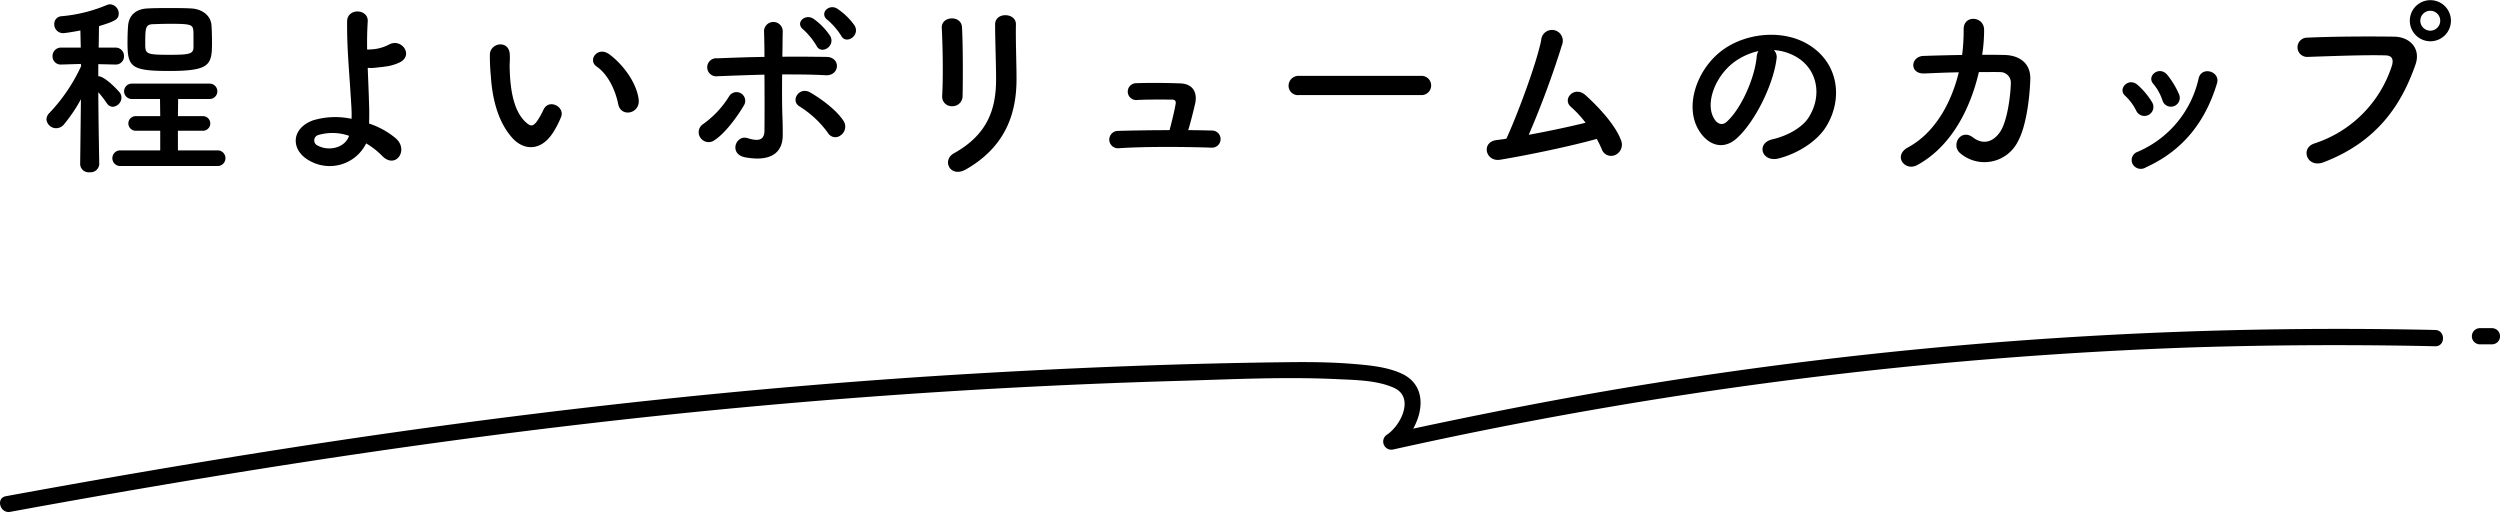 <svg id="s-ttl03.svg" xmlns="http://www.w3.org/2000/svg" width="462.16" height="94.66" viewBox="0 0 462.16 94.66">
  <defs>
    <style>
      .cls-1 {
        fill-rule: evenodd;
      }
    </style>
  </defs>
  <path id="line" class="cls-1" d="M2611.99,9059.03a803.59,803.59,0,0,0-151.61,11c-12.5,2.14-24.93,4.58-37.32,7.24,2.03-3.61,2.17-8.25-2.23-10.22-2.75-1.23-5.95-1.5-8.92-1.75-3.83-.31-7.67-0.36-11.51-0.32-19.7.21-39.42,0.99-59.09,2.15-37.93,2.24-75.72,6.28-113.3,11.79-21.77,3.2-43.47,6.87-65.11,10.84-1.9.34-1.1,3.24,0.8,2.89,35.88-6.58,71.92-12.32,108.16-16.48q53.925-6.195,108.23-7.74c9.6-.28,19.29-0.77,28.9-0.31,3.36,0.16,7.36.19,10.5,1.6,3.87,1.73,1.32,6.93-1.27,8.66a1.507,1.507,0,0,0,1.16,2.74,806.976,806.976,0,0,1,148.31-18.89q22.14-.675,44.3-0.19C2613.92,9062.08,2613.92,9059.07,2611.99,9059.03Zm11.55,0.1a1.542,1.542,0,0,0-1.06-.44h-2.21a1.5,1.5,0,0,0-1.5,1.5,1.458,1.458,0,0,0,.44,1.06,1.542,1.542,0,0,0,1.06.44h2.21a1.542,1.542,0,0,0,1.06-.44,1.516,1.516,0,0,0,.44-1.06A1.5,1.5,0,0,0,2623.54,9059.13Z" transform="translate(-2161.81 -8998.03)"/>
  <path id="程よいボリュームのカップ" class="cls-1" d="M2197.08,8999.59c-1.15-.07-2.52-0.07-3.92-0.07-1.37,0-2.78,0-4,.07-2.23.07-3.53,1.29-3.67,3.2-0.07.72-.11,2.02-0.11,3.17,0,4.43.65,5.19,7.67,5.19,7.56,0,7.95-1.12,7.95-5.19,0-1.19-.03-2.48-0.1-3.31C2200.75,9000.81,2199.06,8999.66,2197.08,8999.59Zm5.04,29.13a1.447,1.447,0,0,0,0-2.89h-7.42v-3.63h4.58a1.351,1.351,0,1,0,0-2.7h-4.58l0.04-3.17h5.83a1.42,1.42,0,1,0,0-2.84h-14.4a1.42,1.42,0,1,0,0,2.84h5.22l0.04,3.17h-4.54a1.35,1.35,0,0,0,0,2.7h4.54v3.63h-7.35a1.446,1.446,0,1,0,0,2.89h18.04Zm-21.96-.37s-0.15-7.77-.18-13.28a20.146,20.146,0,0,1,1.58,2.05,1.374,1.374,0,0,0,1.08.65,1.723,1.723,0,0,0,1.62-1.69,1.5,1.5,0,0,0-.32-0.94c-0.18-.25-2.7-3.02-3.96-3.02v-2.23l3.13,0.07h0.04a1.5,1.5,0,0,0,1.58-1.55,1.536,1.536,0,0,0-1.62-1.58h-3.06c0.04-1.73.04-3.21,0.07-3.97,3.06-.93,3.64-1.29,3.64-2.34a1.7,1.7,0,0,0-1.59-1.69,1.647,1.647,0,0,0-.57.11,27.674,27.674,0,0,1-8.43,2.09,1.414,1.414,0,0,0-1.33,1.44,1.634,1.634,0,0,0,1.66,1.69c0.32,0,1.91-.25,3.17-0.5l0.07,3.17h-3.57a1.562,1.562,0,0,0-1.65,1.58,1.514,1.514,0,0,0,1.62,1.55h0.03l3.6-.11,0.04,0.4a31.911,31.911,0,0,1-5.87,8.67,1.7,1.7,0,0,0-.54,1.15,1.788,1.788,0,0,0,1.8,1.66,1.836,1.836,0,0,0,1.41-.68,28.163,28.163,0,0,0,3.16-4.68l-0.14,11.98v0.04a1.557,1.557,0,0,0,1.76,1.48,1.607,1.607,0,0,0,1.77-1.48v-0.04Zm17.42-21.6c0,1.3-.86,1.41-4.5,1.41-4.35,0-4.42-.18-4.42-2.09,0-3.02.07-3.53,1.51-3.57,0.9-.03,2.05-0.07,3.2-0.07,3.64,0,4.07.15,4.18,1.23C2197.58,9003.91,2197.58,9004.05,2197.58,9006.75Zm31.92,17.79a14,14,0,0,1,2.92,2.27c2.49,2.63,5.08-1.05,2.52-3.24a15.091,15.091,0,0,0-4.9-2.7c0.04-1.26.04-2.56,0-3.42-0.07-2.63-.18-4.86-0.25-6.88a7.007,7.007,0,0,0,1.59-.04c0.61-.07,1.4-0.14,2.19-0.28a8.1,8.1,0,0,0,2.27-.76c2.45-1.37.11-4.5-2.16-3.2a7.967,7.967,0,0,1-2.66.82,12.884,12.884,0,0,1-1.34.08c-0.03-1.77,0-3.43.11-5.19,0.15-2.38-3.81-2.55-3.81,0-0.04,5.15.36,8.57,0.79,15.77,0.03,0.65.07,1.44,0.03,2.23a14.219,14.219,0,0,0-7.16.29c-4.14,1.55-4.07,5.58-.61,7.45A7.516,7.516,0,0,0,2229.5,9024.54Zm-3.16-1.4c-0.76,2.26-3.78,2.88-5.73,1.83a1.037,1.037,0,0,1,.04-1.98A9.282,9.282,0,0,1,2226.34,9023.14Zm53.54-6.7c-0.36-3.06-2.84-6.45-5.4-8.35-2.16-1.62-4.1,1.04-2.38,2.23,1.95,1.33,3.42,4.1,4,6.98C2276.6,9019.79,2280.17,9019.07,2279.88,9016.44Zm-15.73,5.94a17.334,17.334,0,0,0,1.4-2.77c0.69-1.88-2.3-3.39-3.27-1.3a14.76,14.76,0,0,1-1.19,2.12c-0.8,1.09-1.26.98-2.2,0.08-2.02-1.95-2.7-5.51-2.84-9.29-0.08-1.66.07-1.73,0-3.13-0.11-2.7-3.6-2.24-3.68.03a38.5,38.5,0,0,0,.18,4c0.29,4.53,1.48,8.71,4.07,11.52C2258.64,9025.8,2261.84,9026.12,2264.15,9022.38Zm55.65-19.62a12.258,12.258,0,0,0-3.17-3.1c-1.55-1.04-3.49.86-1.8,2.09a12.757,12.757,0,0,1,2.48,2.88C2318.18,9006.36,2320.88,9004.63,2319.8,9002.76Zm-4.5,1.94a12.35,12.35,0,0,0-3.06-3.17c-1.52-1.08-3.57.69-1.91,1.98a13.209,13.209,0,0,1,2.41,2.96C2313.57,9008.23,2316.31,9006.61,2315.3,9004.7Zm1.94,18.33a1.94,1.94,0,0,0,.54-2.6c-1.44-2.26-4.61-4.39-6.16-5.29-2.05-1.22-3.78,1.51-2.01,2.56a18.66,18.66,0,0,1,5.25,4.89A1.581,1.581,0,0,0,2317.24,9023.03Zm-14.11-11.2c0.03,3.78.03,7.88,0,10.44-0.04,1.98-1.62,1.77-3.1,1.3-2.19-.72-3.6,2.99-0.39,3.56,5.14,0.9,6.87-1.26,6.87-4.1,0-1.01,0-1.59-.03-2.74-0.11-2.48-.11-5.58-0.08-8.5,2.7,0,5.37,0,8.03.15s2.88-3.35.15-3.39c-2.67-.03-5.37-0.07-8.14-0.03,0.04-1.87.04-3.53,0.07-4.65a1.731,1.731,0,1,0-3.45.15c0.03,1,.07,2.63.07,4.53-2.92.04-5.87,0.15-8.71,0.26a1.672,1.672,0,1,0,.07,3.31C2297.37,9012.01,2300.25,9011.9,2303.13,9011.83Zm-9.25,12.13c2.23-1.47,4.53-4.86,5.43-6.41a1.606,1.606,0,1,0-2.73-1.69,17.677,17.677,0,0,1-4.79,5.11,1.785,1.785,0,0,0-.47,2.56A1.833,1.833,0,0,0,2293.88,9023.96Zm45.88-8.17c0.07-3.35.07-9.5-.11-12.74-0.14-2.27-3.85-2.09-3.74.14,0.18,3.42.28,9.07,0.07,12.64a1.762,1.762,0,0,0,1.87,1.83A1.864,1.864,0,0,0,2339.76,9015.79Zm0.65,13.54c7.45-4.29,9.32-10.52,9.32-16.71,0-2.99-.18-7.02-0.11-10.08,0.04-2.2-3.85-2.34-3.85,0,0,2.85.18,7.31,0.18,10.12,0,5.36-1.44,10.19-7.81,13.72C2335.87,9027.64,2337.45,9031.02,2340.41,9029.33Zm41.06-7.24c0.47-1.55.94-3.42,1.3-5,0.39-1.88-.36-3.53-2.7-3.64-1.8-.07-5.08-0.14-8.25-0.04a1.558,1.558,0,1,0,.25,3.1c2.38-.11,4.83-0.07,6.34-0.07,0.69,0,.83.32,0.72,0.86-0.18,1.12-.68,3.17-1.11,4.79-3.64,0-7.17.07-9.58,0.14a1.606,1.606,0,1,0,.11,3.21c4.75-.33,11.95-0.29,17.24-0.11a1.586,1.586,0,1,0,.07-3.17C2384.5,9022.13,2383.02,9022.09,2381.47,9022.09Zm43.07-6.48a1.781,1.781,0,1,0,0-3.56h-22.61a1.836,1.836,0,0,0-1.91,1.83,1.731,1.731,0,0,0,1.91,1.73h22.61Zm32.45,8.1a18.482,18.482,0,0,1,.93,1.91,1.836,1.836,0,0,0,2.45,1.08,2.1,2.1,0,0,0,1.15-2.63c-1.15-3.24-4.89-6.91-6.62-8.46-2.02-1.8-4.36.72-2.7,2.16a20.275,20.275,0,0,1,2.73,2.95c-2.8.69-6.77,1.55-10.51,2.23a169.623,169.623,0,0,0,6.19-16.74,2,2,0,1,0-3.89-.75c-0.9,4.5-4.68,14.47-6.44,18.21-0.61.11-1.26,0.18-1.84,0.26-2.88.39-2.01,4.06,0.69,3.63C2444.71,9026.63,2452.34,9025.01,2456.99,9023.71Zm32.73-16.42a9.324,9.324,0,0,1,4.46,1.44c3.57,2.27,4.54,6.99,1.98,11.02-1.18,1.87-3.96,3.42-6.69,4.03-3.1.72-1.98,4.36,1.19,3.53,3.56-.93,7.09-3.17,8.78-5.94,3.13-5.15,2.23-11.77-3.35-15.12-4.53-2.74-11.12-2.23-15.55.83-4.83,3.35-7.24,10.04-4.97,14.51,1.58,3.09,4.61,4.5,7.38,1.94,3.46-3.2,6.7-10.01,7.27-14.58A1.792,1.792,0,0,0,2489.72,9007.29Zm-2.84.18a2.637,2.637,0,0,0-.33,1.12c-0.36,3.89-2.88,9.61-5.58,11.99-0.9.79-1.84,0.25-2.38-.79-1.51-2.78.29-7.56,3.64-10.16A12,12,0,0,1,2486.88,9007.47Zm37.04,3.93c-1.4,5.72-4.43,11.19-9.36,13.86-2.88,1.55-.61,4.54,1.69,3.28,6.41-3.5,9.87-10.63,11.38-17.18,1.44,0,2.81-.03,3.93,0a1.954,1.954,0,0,1,1.98,2.13c-0.04,1.87-.58,6.84-1.98,8.92-1.26,1.84-3.1,2.49-5.04,1.01-2.24-1.69-4.14,1.44-2.31,2.96a6.907,6.907,0,0,0,10.62-2.17c1.51-2.69,2.2-7.92,2.31-11.55,0.07-2.92-1.95-4.39-4.76-4.47-1.26-.03-2.66-0.03-4.14-0.03a29.32,29.32,0,0,0,.36-4.57c0.04-2.6-3.81-2.88-3.78-.15a37.172,37.172,0,0,1-.28,4.75c-2.6.04-5.12,0.11-7.17,0.18-2.41.11-2.63,3.39,0.25,3.24C2519.42,9011.54,2521.65,9011.43,2523.92,9011.4Zm40.7,4.03a15.168,15.168,0,0,0-2.16-3.56c-1.47-1.77-3.88.21-2.59,1.65a9.419,9.419,0,0,1,1.69,3.03A1.635,1.635,0,1,0,2564.62,9015.43Zm-6.12,13.54c7.1-3.21,11.09-8.71,13.15-15.52,0.68-2.2-2.81-3.28-3.39-.94a19.265,19.265,0,0,1-11.34,13.61,1.6,1.6,0,0,0-.9,2.16A1.719,1.719,0,0,0,2558.5,9028.97Zm1.16-12.03a13.655,13.655,0,0,0-2.67-3.2c-1.69-1.51-3.78.75-2.3,2.01a9.471,9.471,0,0,1,2.05,2.78A1.664,1.664,0,1,0,2559.66,9016.94Zm55.24-15.08a3.8,3.8,0,1,0-7.6,0A3.8,3.8,0,0,0,2614.9,9001.86Zm-23.55,26.17c10.08-3.85,14.47-10.84,16.99-18.04,1.05-2.95-1-5.14-3.92-5.18-4.57-.07-11.31-0.04-16.06.18a1.782,1.782,0,1,0,.07,3.56c5.19-.18,10.88-0.39,14.41-0.28,1.33,0.03,1.44.93,1.15,1.9a22.272,22.272,0,0,1-14.3,14.37C2586.96,9025.4,2588.29,9029.18,2591.35,9028.03Zm21.57-26.17a1.84,1.84,0,0,1-3.68,0A1.84,1.84,0,1,1,2612.92,9001.86Z" transform="translate(-2161.81 -8998.03)"/>
</svg>
